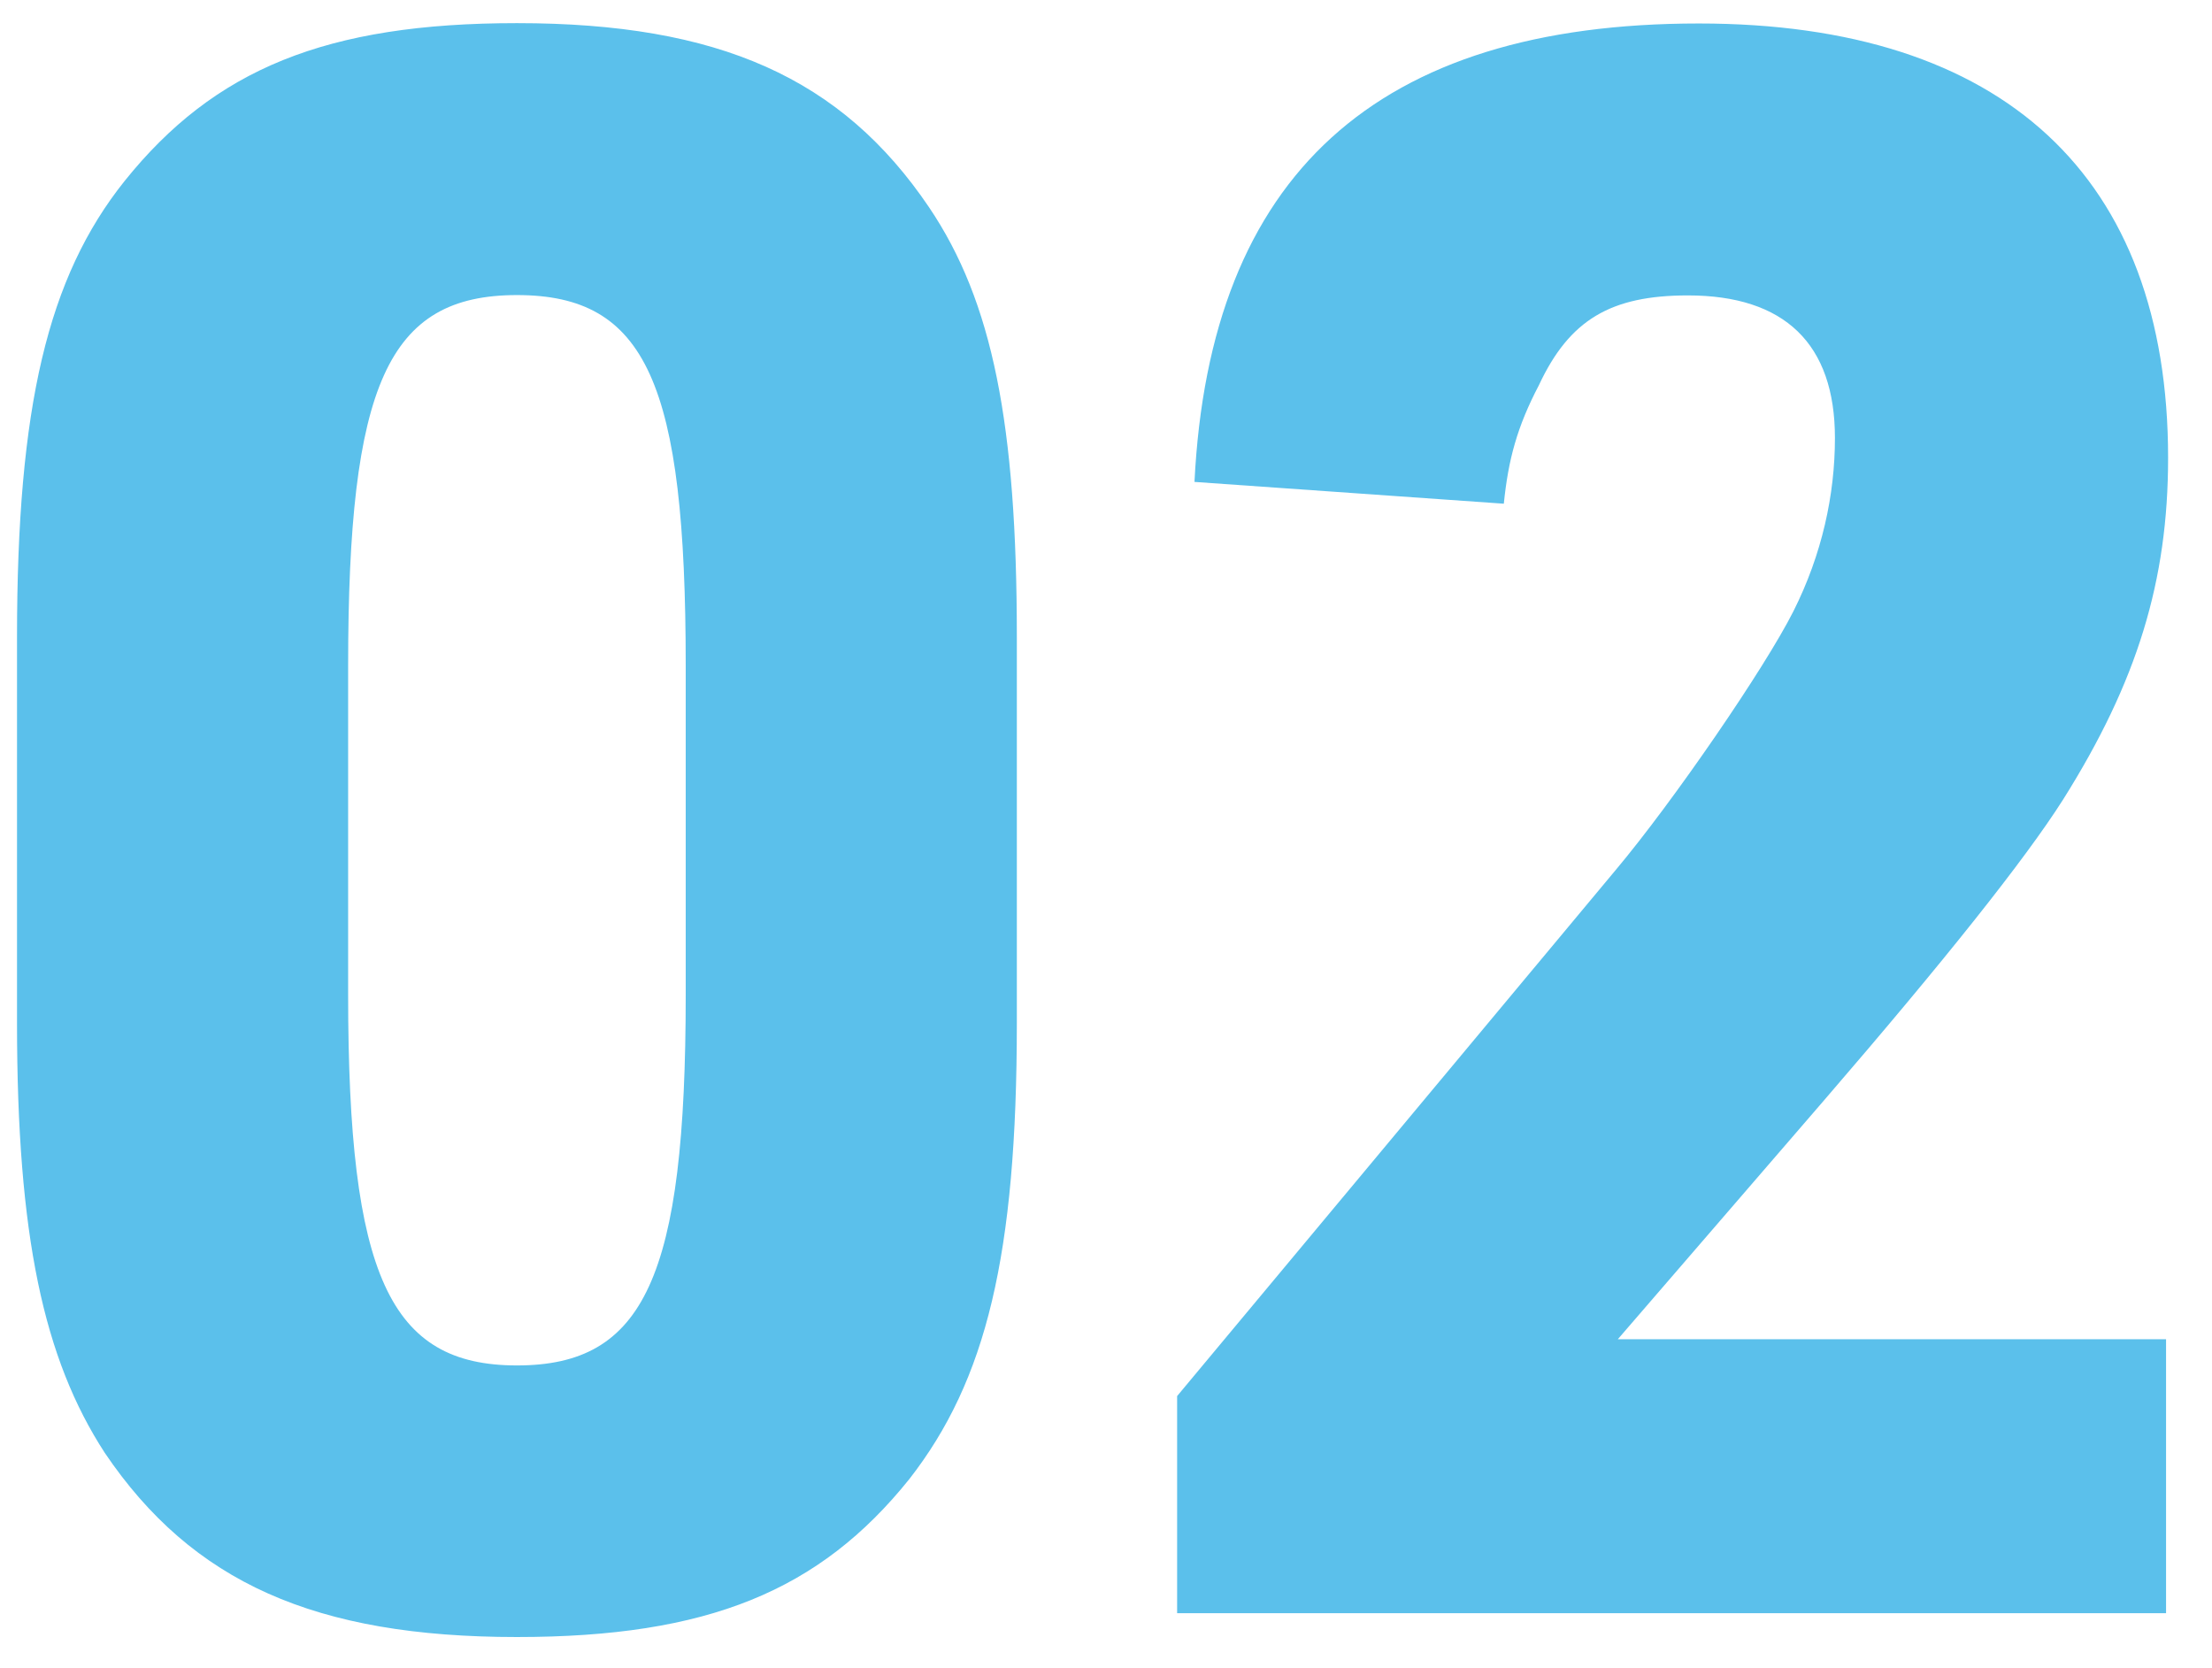 <svg width="65" height="49" fill="none" xmlns="http://www.w3.org/2000/svg"><g clip-path="url(#a)" fill="#5BC0EB"><path d="M.5 18.72c0-6.77.9-10.57 3.16-13.4C6.3 2.03 9.59.68 15.19.68c5.93 0 9.54 1.61 12.11 5.41 1.87 2.77 2.58 6.38 2.58 12.63v11.34c0 6.83-.9 10.5-3.16 13.4-2.64 3.29-5.93 4.64-11.53 4.64-5.93 0-9.54-1.61-12.11-5.41C1.28 39.92.5 36.31.5 30.06V18.72Zm19.65.84c0-8.31-1.16-10.89-4.96-10.89s-4.96 2.64-4.96 10.89v9.67c0 8.25 1.22 10.89 4.96 10.89s4.96-2.58 4.96-10.89v-9.67Zm14.44 21.46 12.89-15.46c1.68-2 4.38-5.93 5.22-7.6.84-1.67 1.22-3.42 1.22-5.09 0-2.77-1.48-4.19-4.32-4.19-2.26 0-3.48.71-4.38 2.64-.64 1.22-.9 2.19-1.03 3.48l-9.09-.64C35.55 5.14 40.45.69 49.92.69c8.96 0 13.79 4.51 13.79 12.76 0 3.61-.9 6.57-3.09 10.05-1.12 1.76-3.46 4.703-7.02 8.83l-6.06 7.02h16.11v8.05H34.59v-6.38Z"/></g><defs><clipPath id="a"><path fill="#fff" transform="translate(0 .18)" d="M0 0h64.22v48.43H0z"/></clipPath></defs></svg>